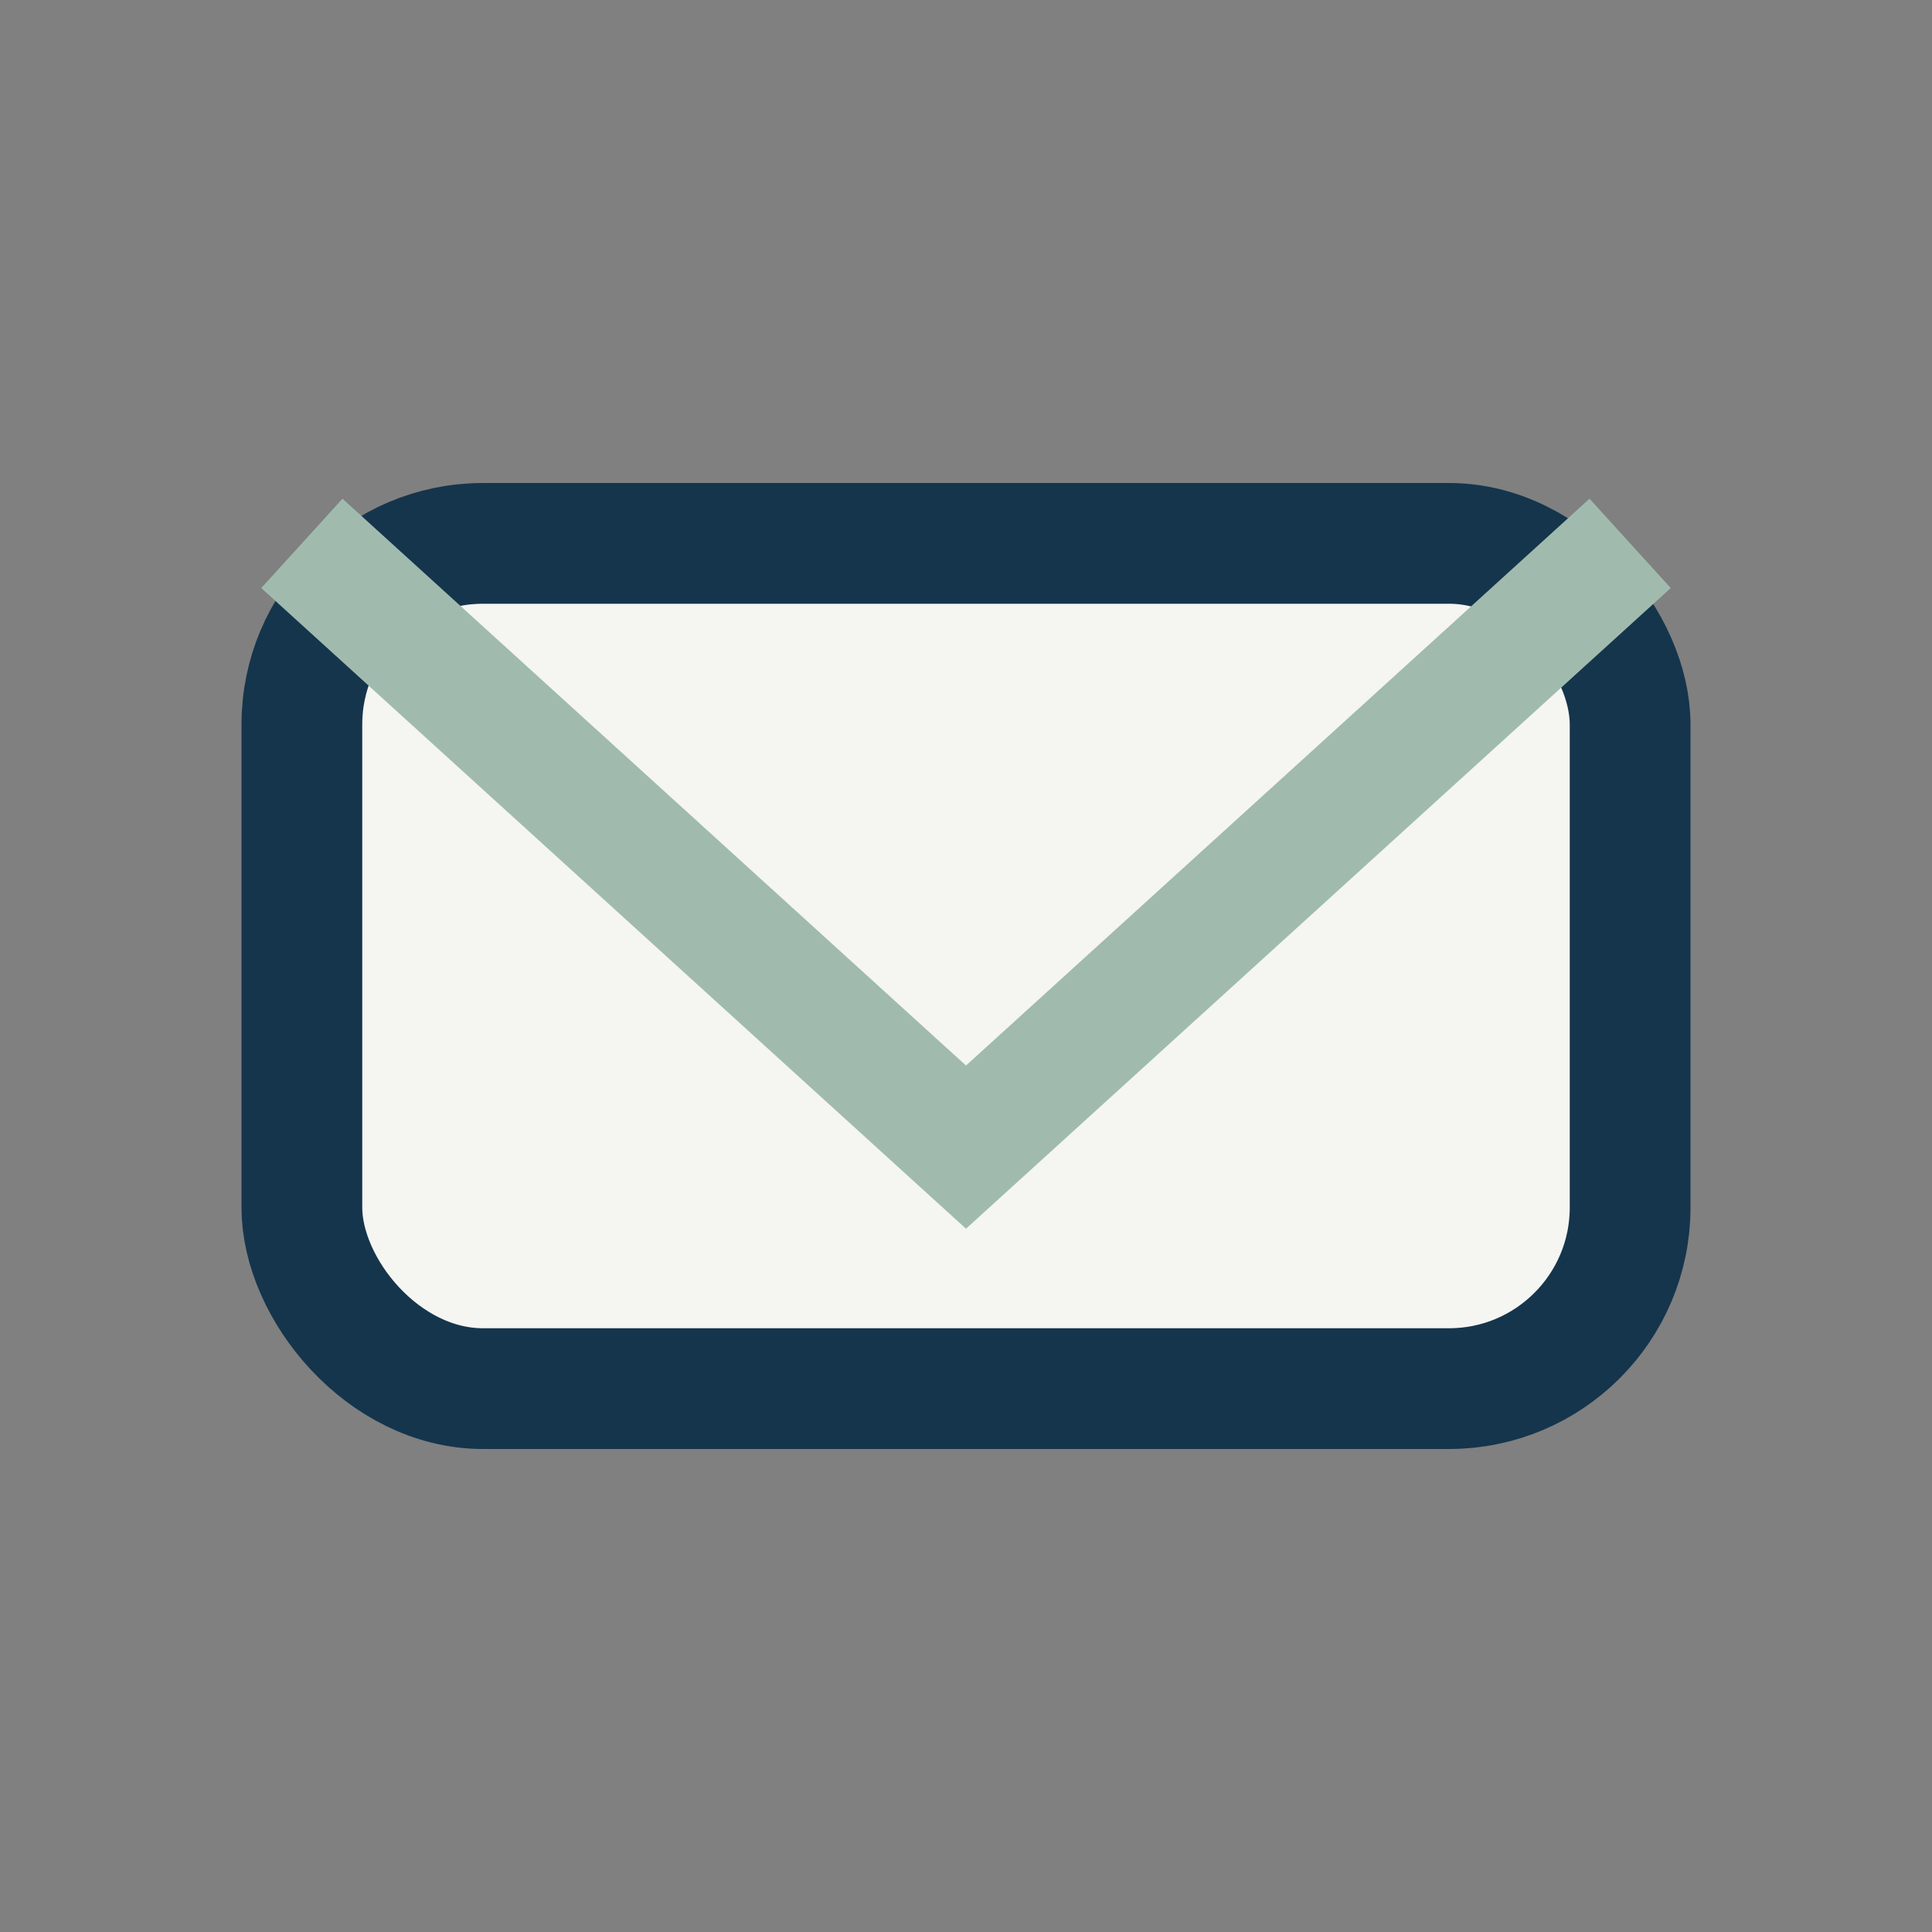 <?xml version="1.0" encoding="UTF-8"?>
<svg xmlns="http://www.w3.org/2000/svg" width="32" height="32" viewBox="0 0 32 32"><rect x="0" y="0" width="32" height="32" fill="#808080" stroke="none"/><rect x="5" y="9" width="22" height="14" rx="3" fill="#F5F5F2" stroke="#15354C" stroke-width="2"/><polyline points="5,9 16,19 27,9" fill="none" stroke="#A0BBAE" stroke-width="2"/></svg>